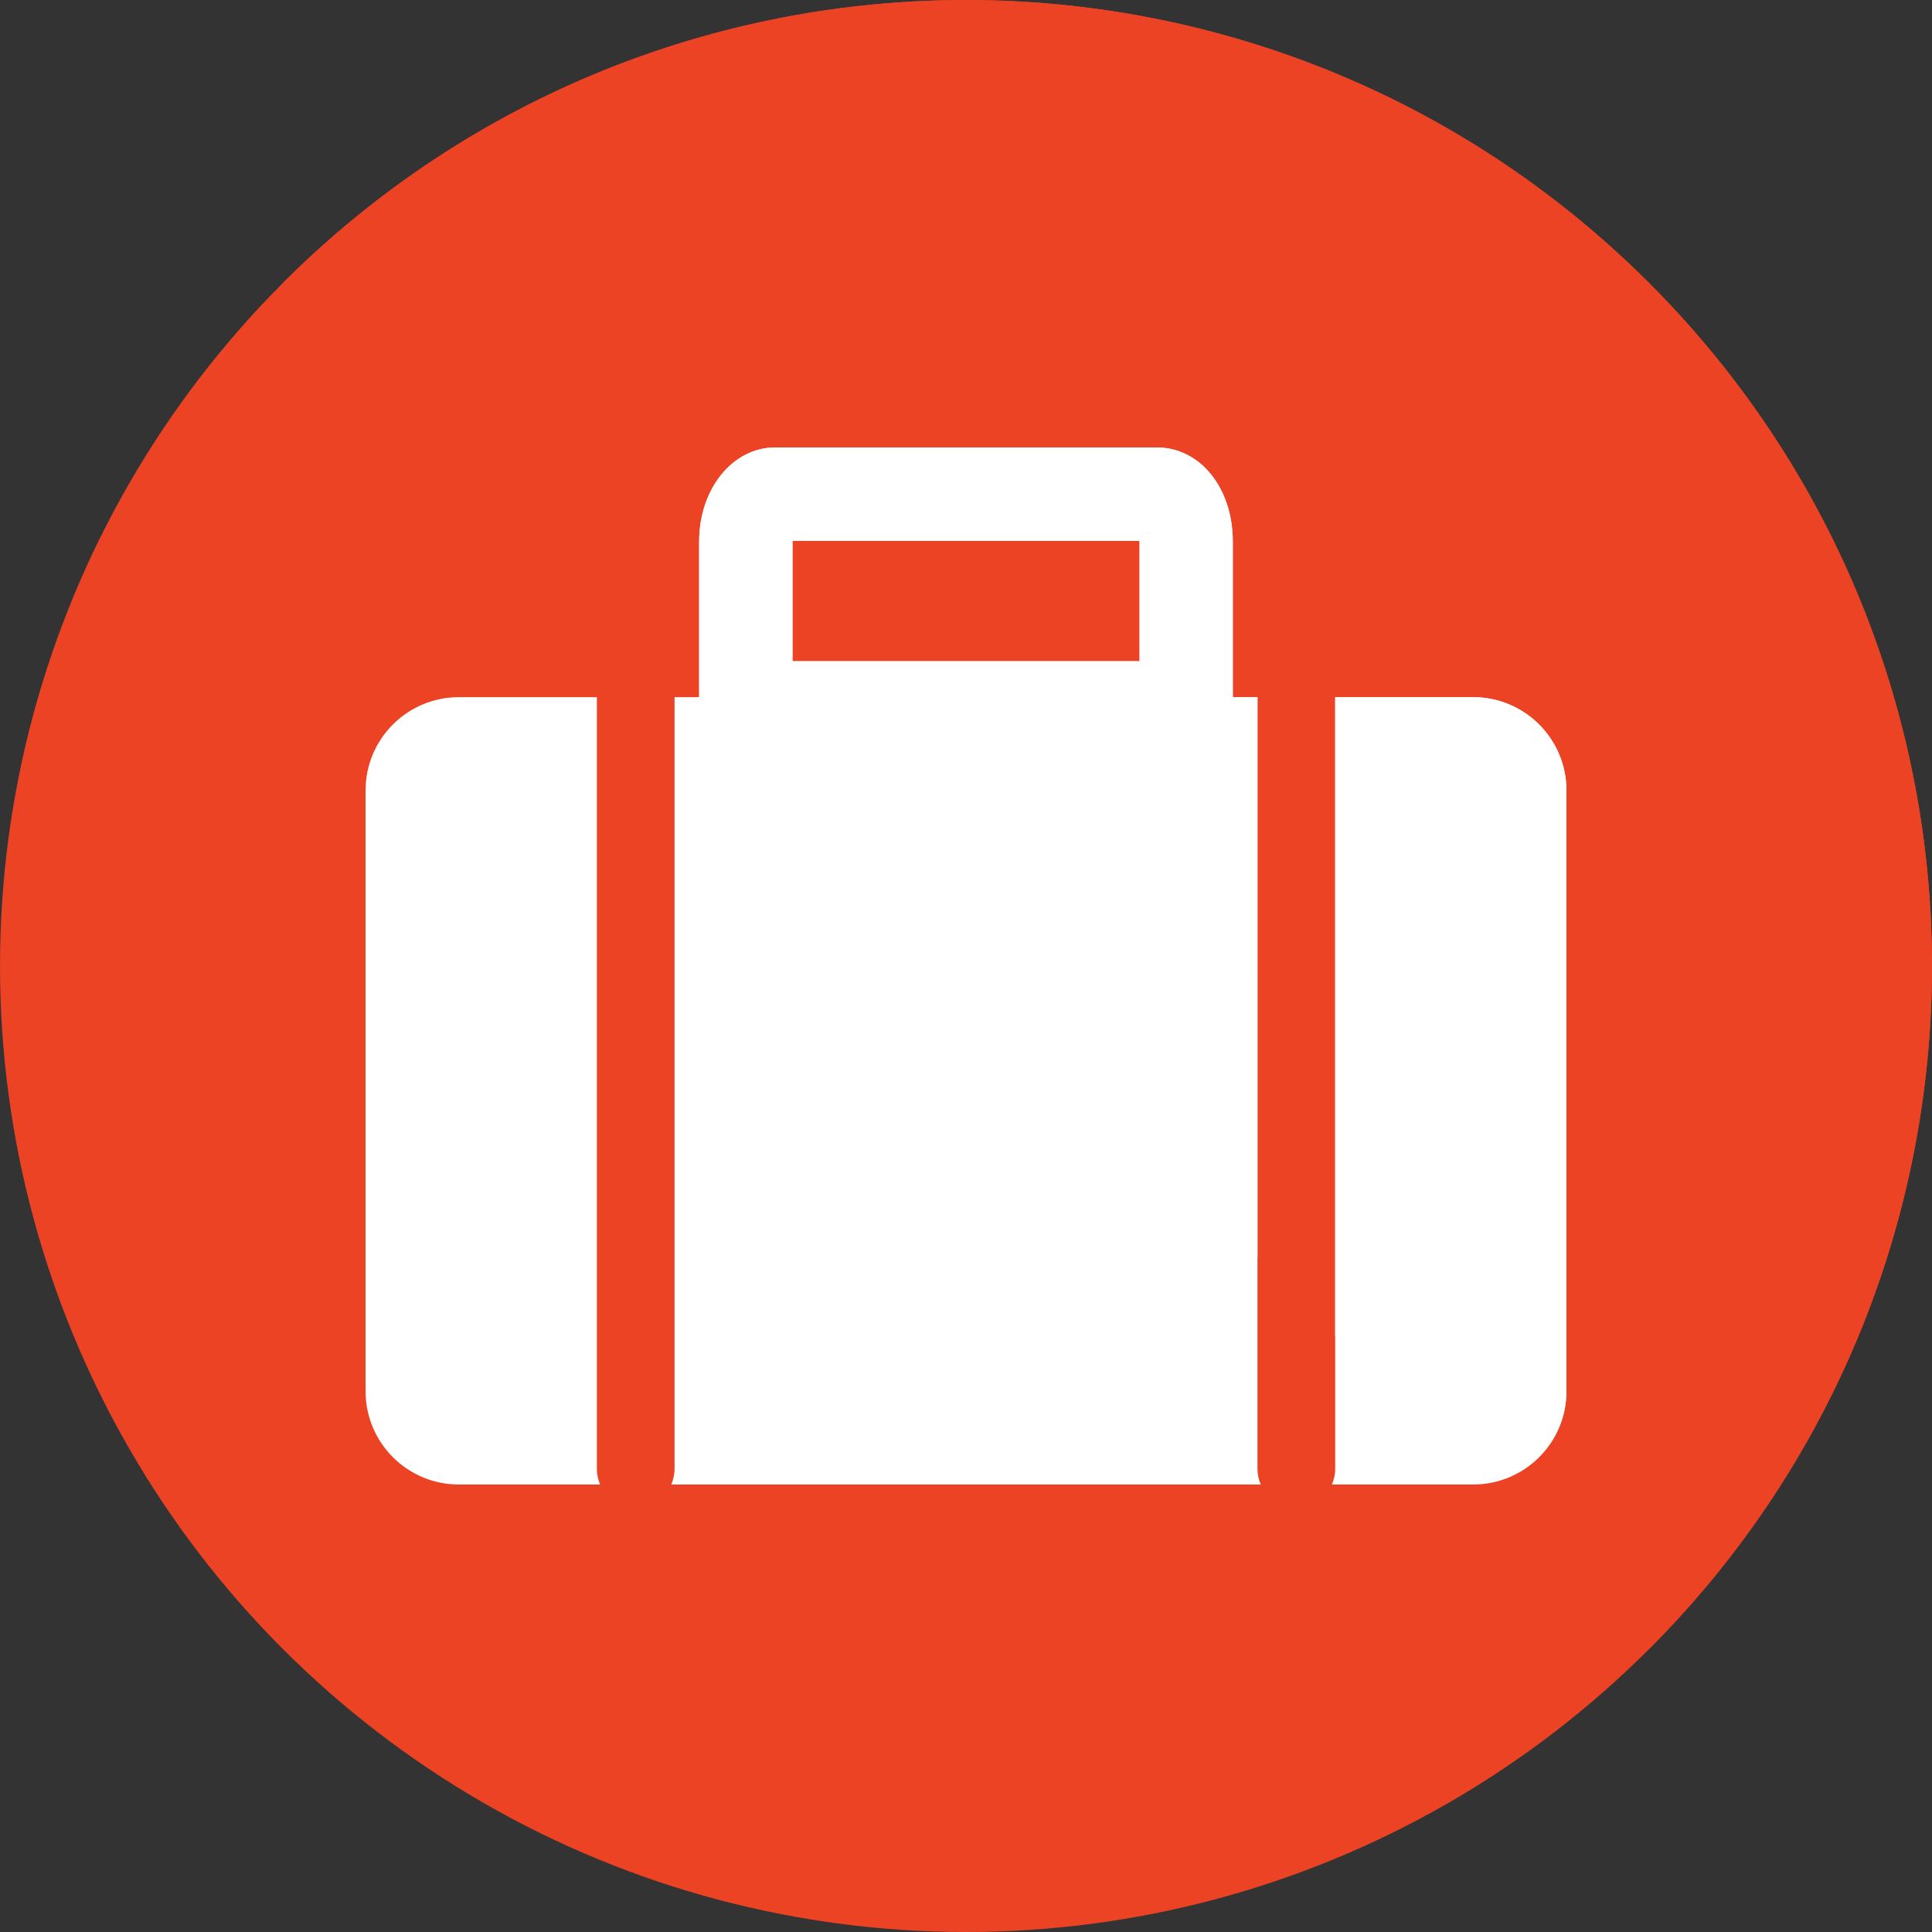 <?xml version="1.0"?>
<svg xmlns="http://www.w3.org/2000/svg" xmlns:xlink="http://www.w3.org/1999/xlink" xmlns:svgjs="http://svgjs.com/svgjs" version="1.1" width="512" height="512" x="0" y="0" viewBox="0 0 504.131 504.131" style="enable-background:new 0 0 512 512" xml:space="preserve" class=""><rect x="0" y="0" width="504.131" height="504.131" fill="#333333" stroke="none"/><g>
<circle xmlns="http://www.w3.org/2000/svg" style="" cx="252.065" cy="252.069" r="252.062" fill="#ec4325" data-original="#ed9200"/>
<path xmlns="http://www.w3.org/2000/svg" style="" d="M73.834,73.823c98.43-98.43,258.032-98.43,356.462,0c98.438,98.446,98.446,258.032,0,356.478" fill="#ec4325" data-original="#ea6f00" class=""/>
<path xmlns="http://www.w3.org/2000/svg" style="" d="M384.405,181.918H348.4V383.33c0,1.434-0.331,2.796-0.859,4.033h36.872  c13.43,0,24.332-10.894,24.332-24.34V206.257C408.737,192.811,397.835,181.918,384.405,181.918z" fill="#ffffff" data-original="#363d3b" class=""/>
<g xmlns="http://www.w3.org/2000/svg">
	<path style="" d="M384.405,181.918H348.4v166.487l38.691,38.691c12.162-1.355,21.646-11.555,21.646-24.08V206.257   C408.737,192.811,397.835,181.918,384.405,181.918z" fill="#ffffff" data-original="#1d2321" class=""/>
	<path style="" d="M328.117,181.918h-6.435v-40.582c0-13.997-8.507-24.568-19.81-24.568h-99.604   c-11.114,0-19.834,10.799-19.834,24.568v40.582h-6.42V383.33c0,1.434-0.331,2.796-0.851,4.033h153.813   c-0.536-1.229-0.851-2.599-0.851-4.033V181.918H328.117z M206.788,141.328c0-0.079,0-0.158,0-0.228h90.569c0,0.079,0,0.158,0,0.228   v31.2h-90.569V141.328z" fill="#ffffff" data-original="#1d2321" class=""/>
</g>
<path xmlns="http://www.w3.org/2000/svg" style="" d="M321.681,141.328c0-13.997-8.507-24.568-19.81-24.568h-99.604c-11.114,0-19.834,10.799-19.834,24.568  v40.582h-0.52l146.211,146.204V181.918h-6.435v-40.59H321.681z M297.357,141.328v31.2h-90.569v-31.2c0-0.079,0-0.158,0-0.228h90.569  C297.357,141.178,297.357,141.257,297.357,141.328z" fill="#ffffff" data-original="#363d3b" class=""/>
<path xmlns="http://www.w3.org/2000/svg" style="" d="M155.738,181.918h-36.005c-13.454,0-24.34,10.894-24.34,24.34v156.767  c0,13.446,10.886,24.34,24.34,24.34h36.864c-0.544-1.229-0.851-2.599-0.851-4.033V181.918H155.738z" fill="#ffffff" data-original="#1d2321" class=""/>
<g xmlns="http://www.w3.org/2000/svg">
</g>
<g xmlns="http://www.w3.org/2000/svg">
</g>
<g xmlns="http://www.w3.org/2000/svg">
</g>
<g xmlns="http://www.w3.org/2000/svg">
</g>
<g xmlns="http://www.w3.org/2000/svg">
</g>
<g xmlns="http://www.w3.org/2000/svg">
</g>
<g xmlns="http://www.w3.org/2000/svg">
</g>
<g xmlns="http://www.w3.org/2000/svg">
</g>
<g xmlns="http://www.w3.org/2000/svg">
</g>
<g xmlns="http://www.w3.org/2000/svg">
</g>
<g xmlns="http://www.w3.org/2000/svg">
</g>
<g xmlns="http://www.w3.org/2000/svg">
</g>
<g xmlns="http://www.w3.org/2000/svg">
</g>
<g xmlns="http://www.w3.org/2000/svg">
</g>
<g xmlns="http://www.w3.org/2000/svg">
</g>
</g></svg>
